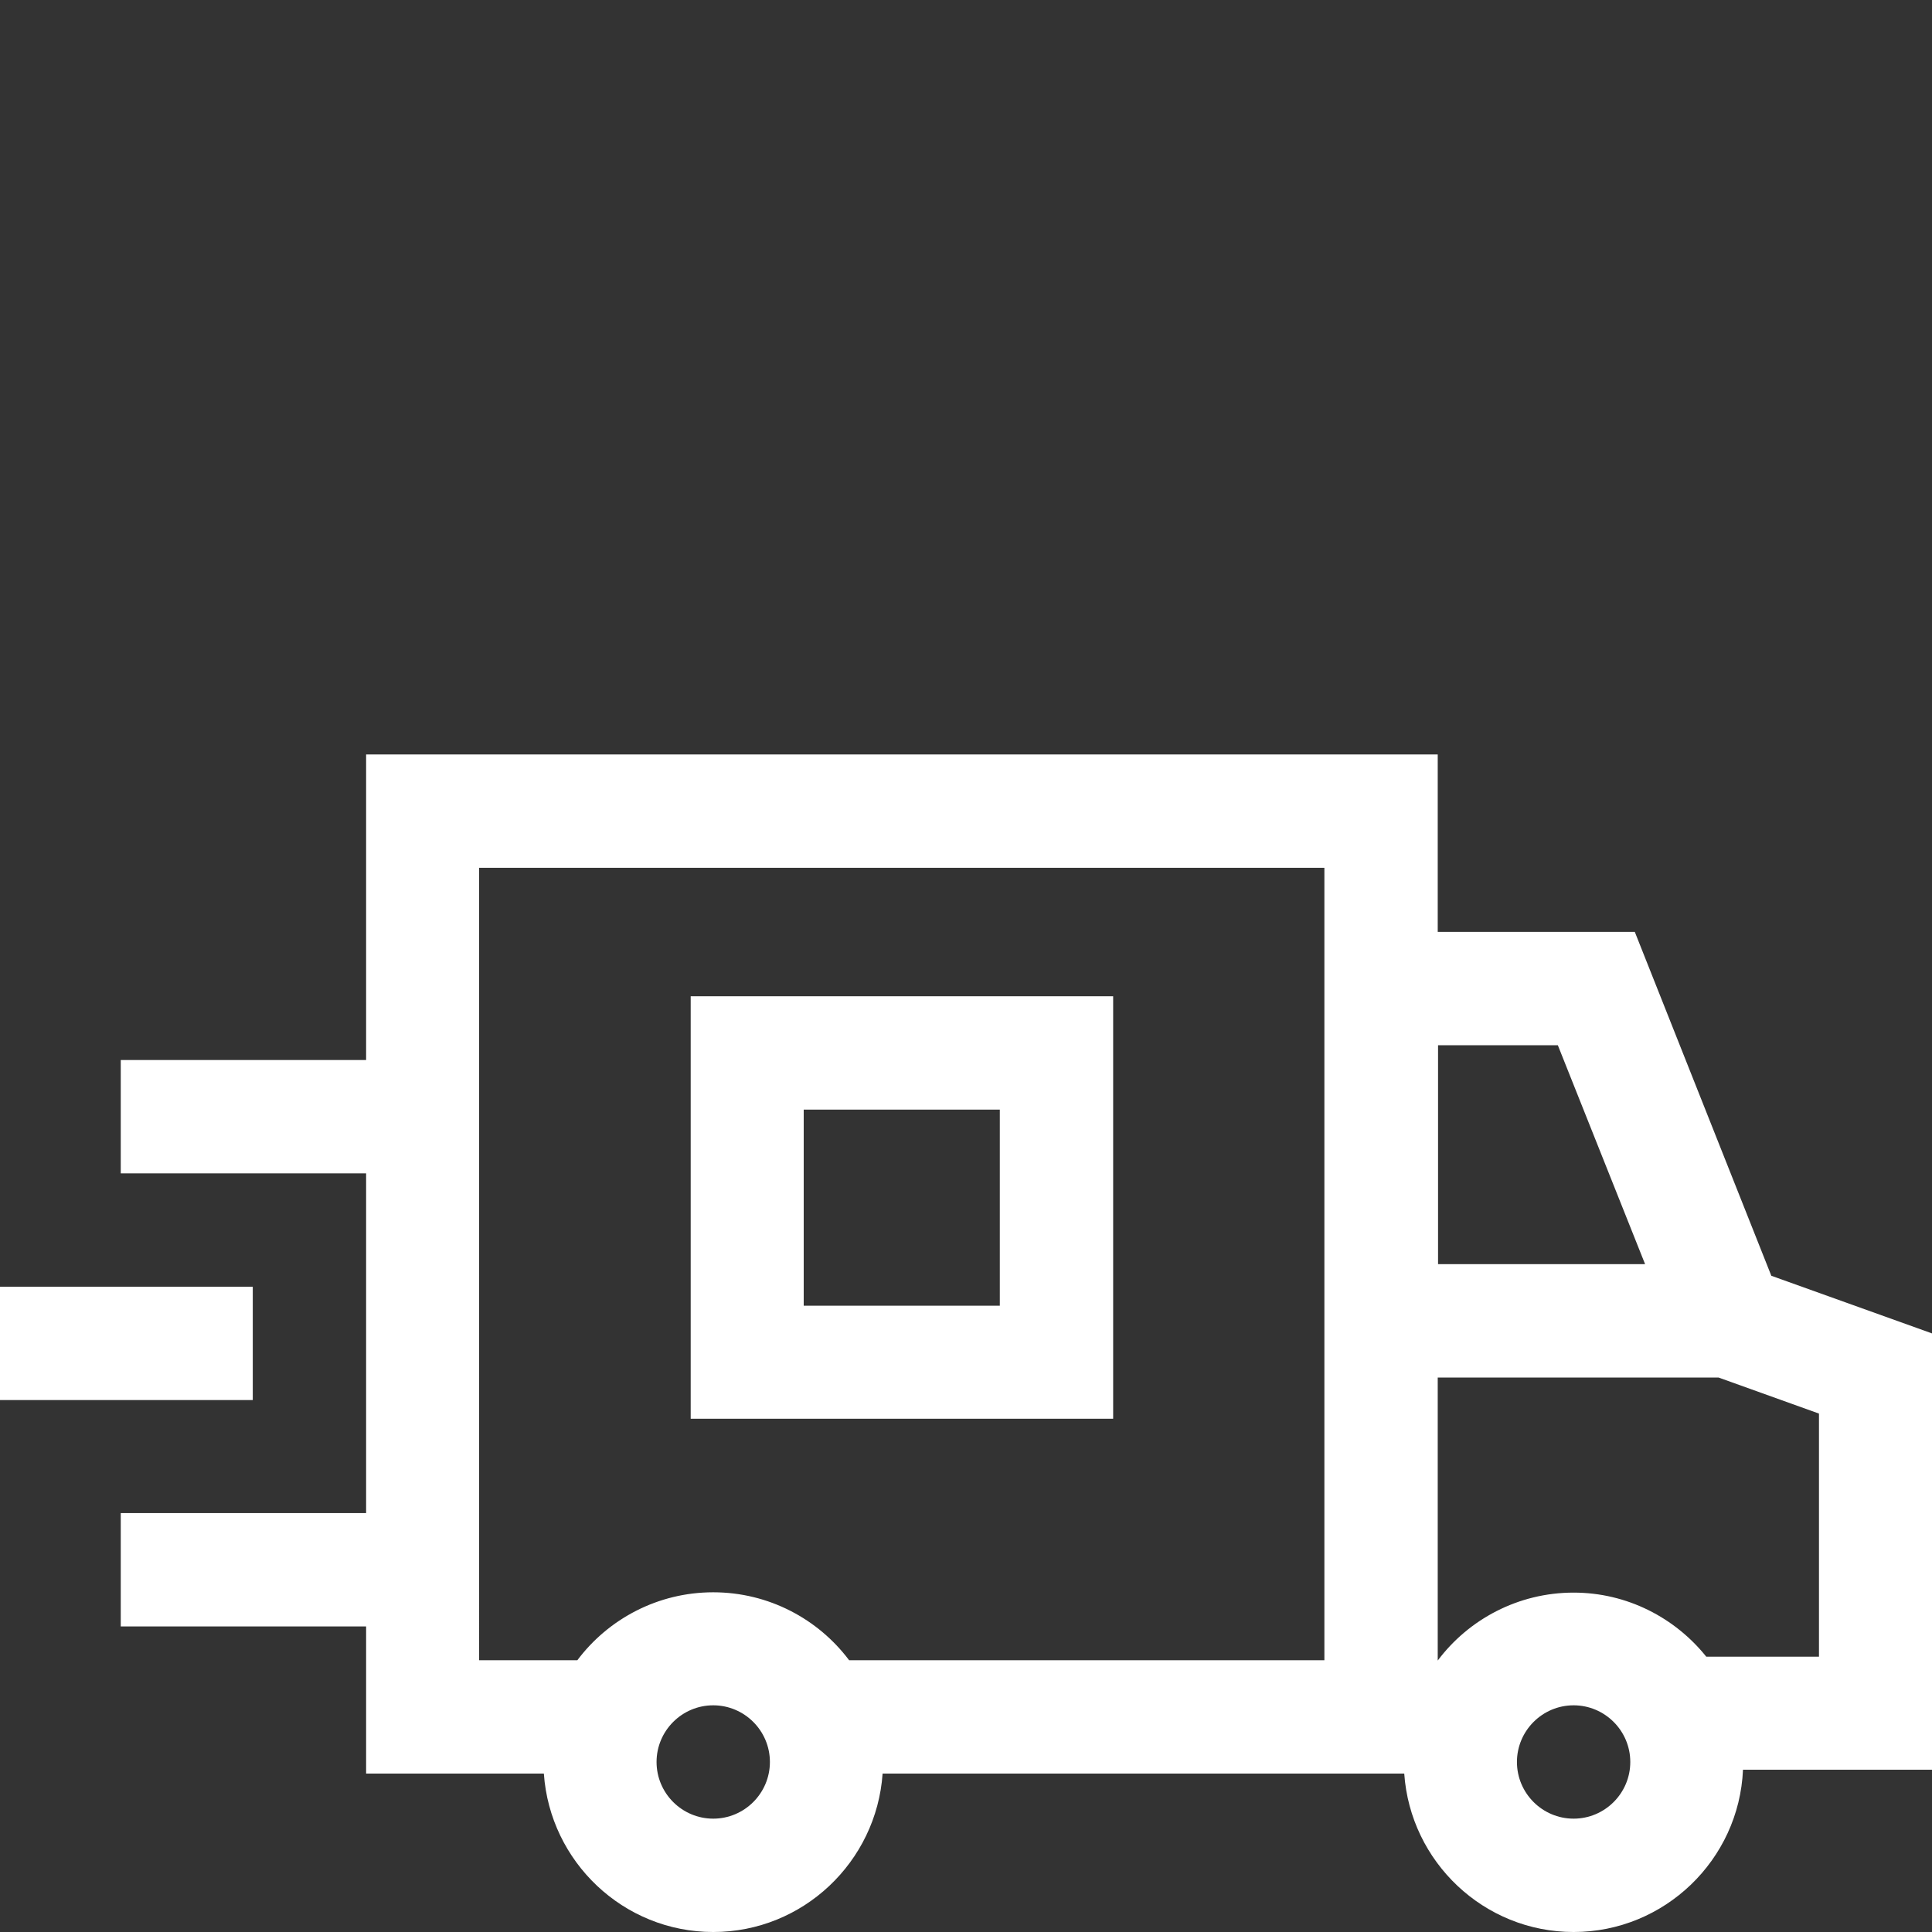 <?xml version="1.0" encoding="utf-8"?>
<!-- Generator: Adobe Illustrator 27.8.0, SVG Export Plug-In . SVG Version: 6.00 Build 0)  -->
<svg version="1.1" id="Capa_1" xmlns="http://www.w3.org/2000/svg" xmlns:xlink="http://www.w3.org/1999/xlink" x="0px" y="0px"
	 viewBox="0 0 600 600" style="enable-background:new 0 0 600 600;" xml:space="preserve">
<rect x="0" y="0" width="600" height="600" fill="#333333" stroke="none"/>
<style type="text/css">
	.st0{fill:#FFFFFF;}
</style>
<g>
	<path class="st0" d="M0,399.6h78.5v35.2H0V399.6z"/>
	<path class="st0" d="M600,414.1l-49.9-17.9l-42.4-106.8h-61.2v-55.1H113.7v94.9H37.5v35.2h76.2v105.5H37.5v35.2h76.2v45.7h55.2
		c1.9,27.4,24.7,49.2,52.6,49.2s50.7-21.8,52.6-49.2h162c1.9,27.4,24.7,49.2,52.6,49.2c28.2,0,51.4-22.4,52.6-50.4H600V414.1z
		 M483.8,324.6l27.1,68h-64.3v-68H483.8z M148.8,269.5h262.5v246.1H263.7c-9.6-12.8-25-21.1-42.2-21.1s-32.6,8.3-42.2,21.1h-30.5
		V269.5z M221.5,564.8c-9.7,0-17.6-7.9-17.6-17.6s7.9-17.6,17.6-17.6s17.6,7.9,17.6,17.6S231.2,564.8,221.5,564.8z M488.7,564.8
		c-9.7,0-17.6-7.9-17.6-17.6s7.9-17.6,17.6-17.6s17.6,7.9,17.6,17.6S498.4,564.8,488.7,564.8z M564.8,514.5h-34.9
		c-9.7-12.1-24.6-19.9-41.2-19.9c-17.2,0-32.6,8.3-42.2,21.1v-87.9h87.2l31.2,11.2V514.5z"/>
	<path class="st0" d="M345.7,309.4H214.5v131.2h131.2V309.4z M310.5,405.5h-60.9v-60.9h60.9V405.5z"/>
</g>
</svg>

